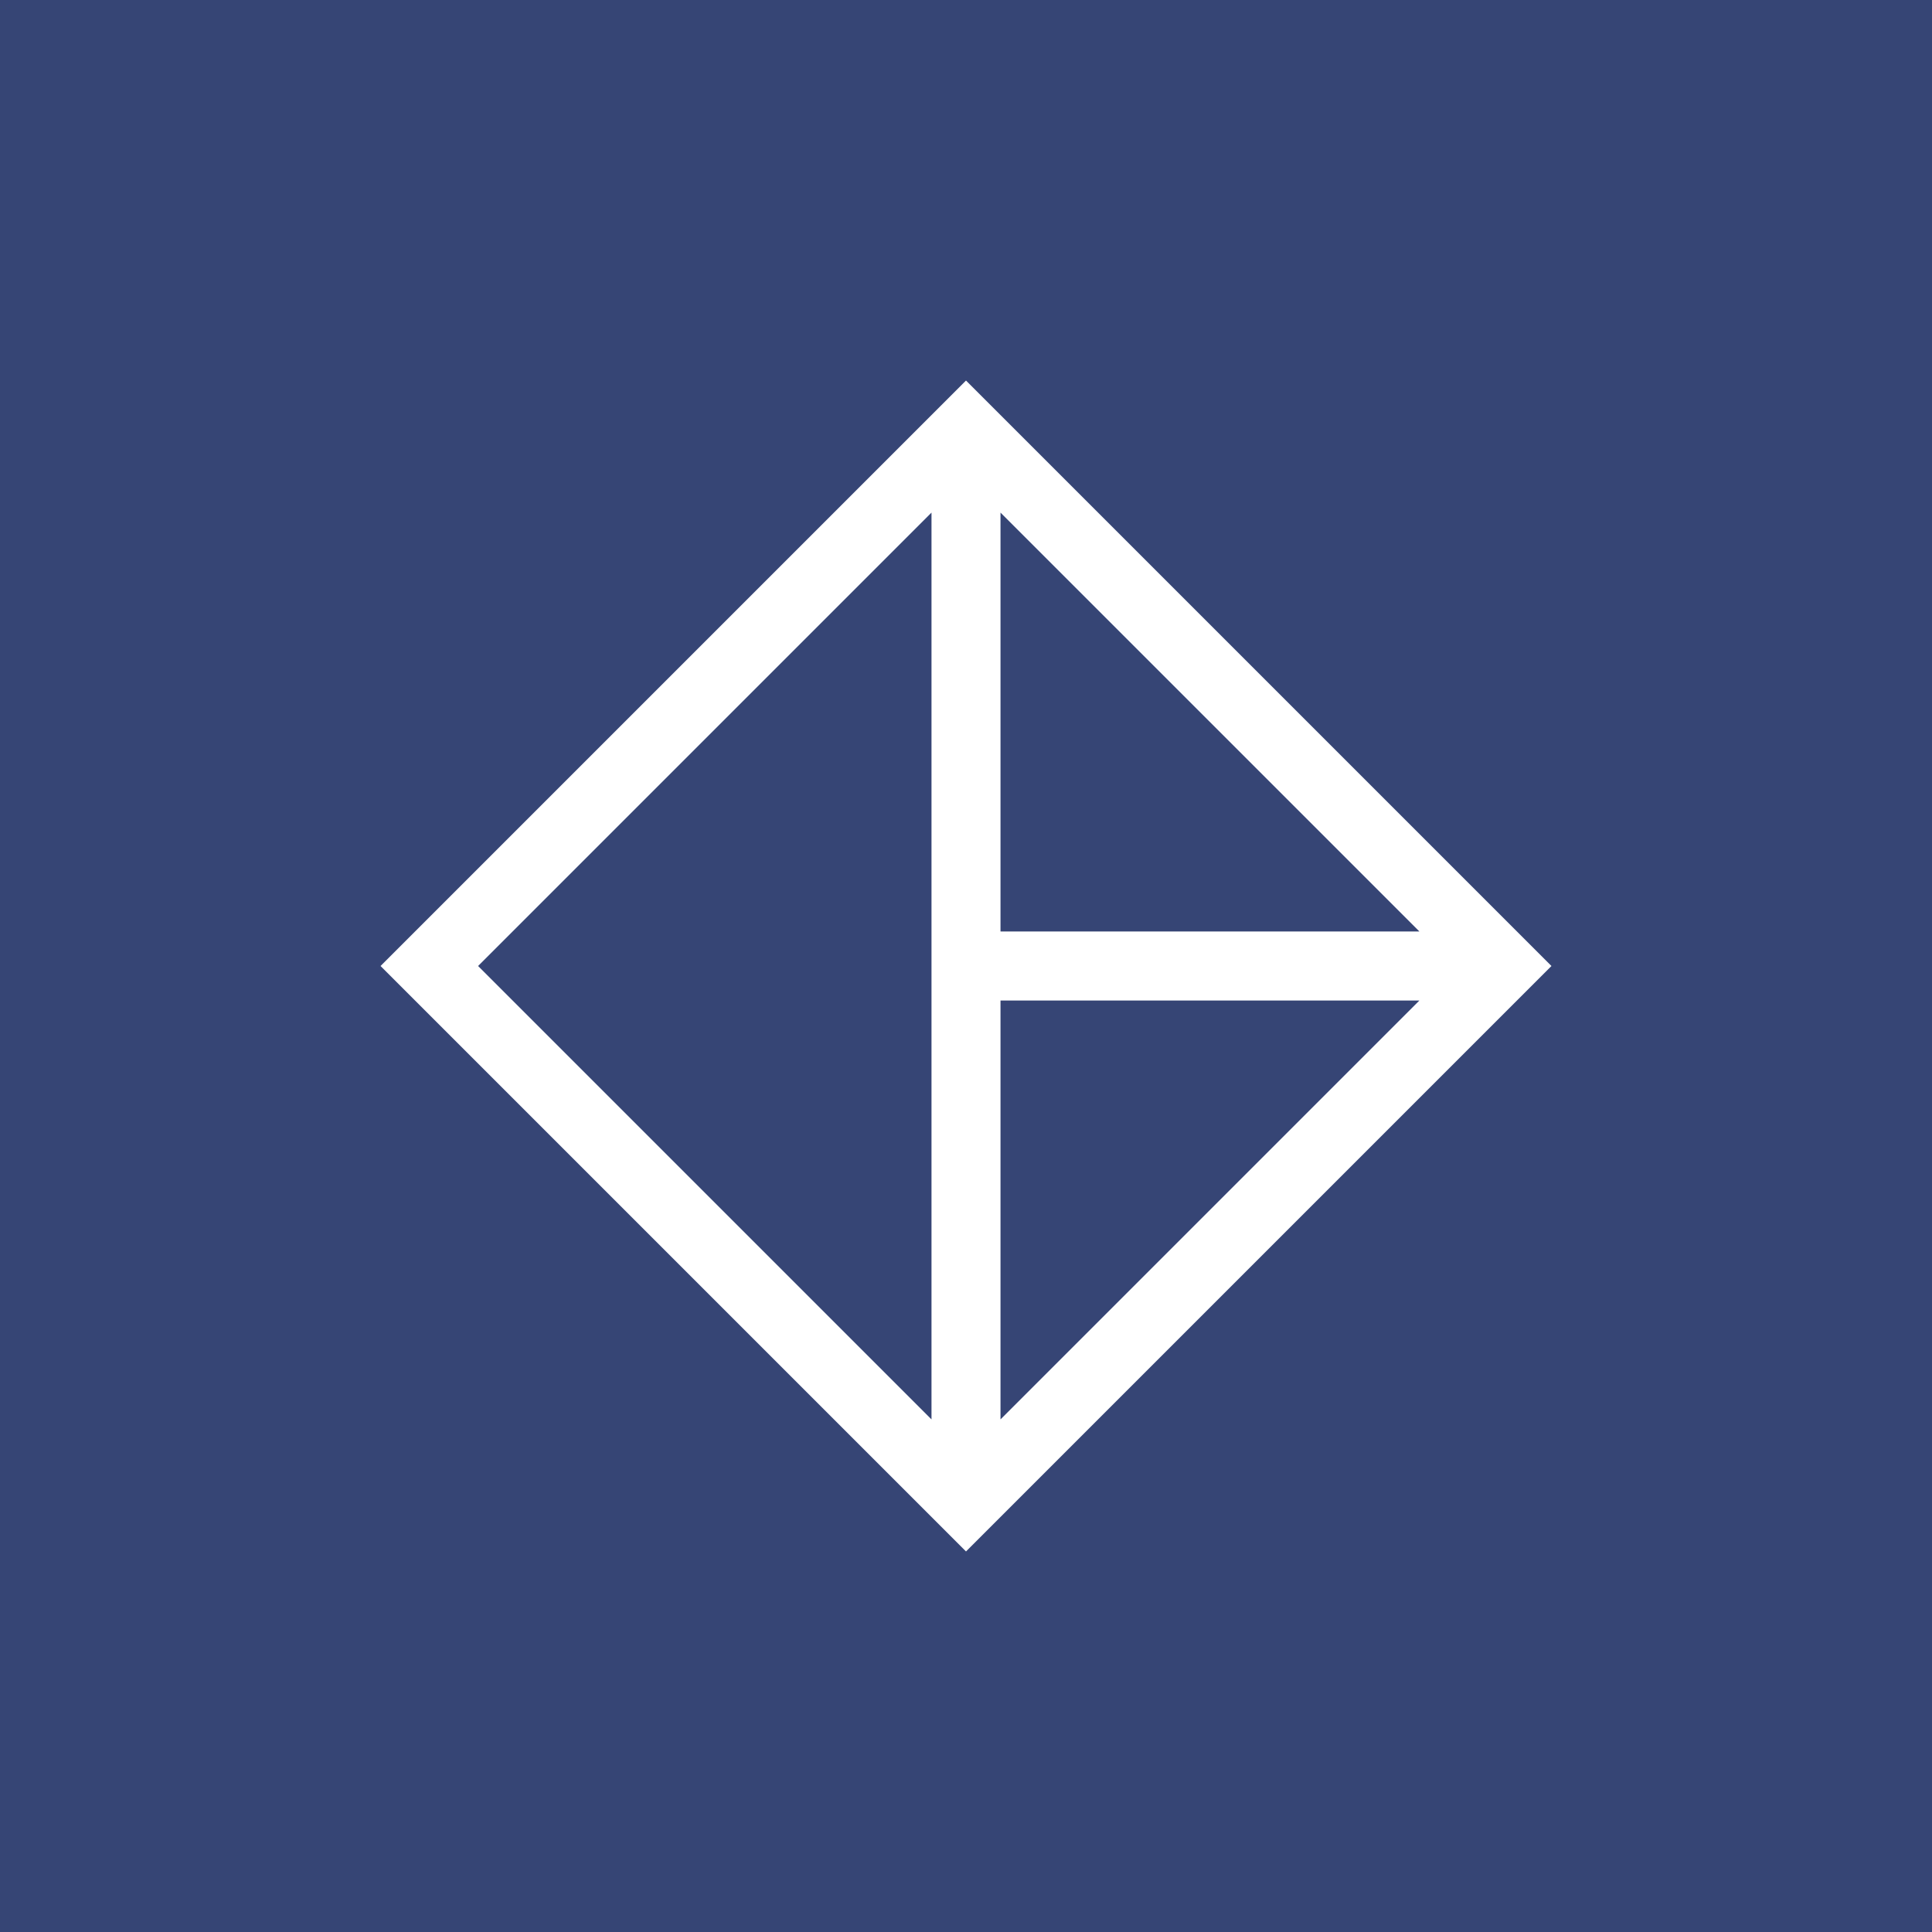 ﻿<?xml version="1.0" standalone="no"?>
<!DOCTYPE svg PUBLIC "-//W3C//DTD SVG 1.1//EN" 
"http://www.w3.org/Graphics/SVG/1.1/DTD/svg11.dtd">
<svg width="56" height="56" xmlns="http://www.w3.org/2000/svg"><path fill="#364575" d="M0 0h56v56H0z"/><path fill-rule="evenodd" d="M28 11.03L11.03 28 28 44.97 44.97 28 28 11.03zm1 3.828V27h12.142L29 14.858zM41.142 29H29v12.142L41.142 29zM27 41.142V14.858L13.858 28 27 41.142z" fill="#fff"/></svg>